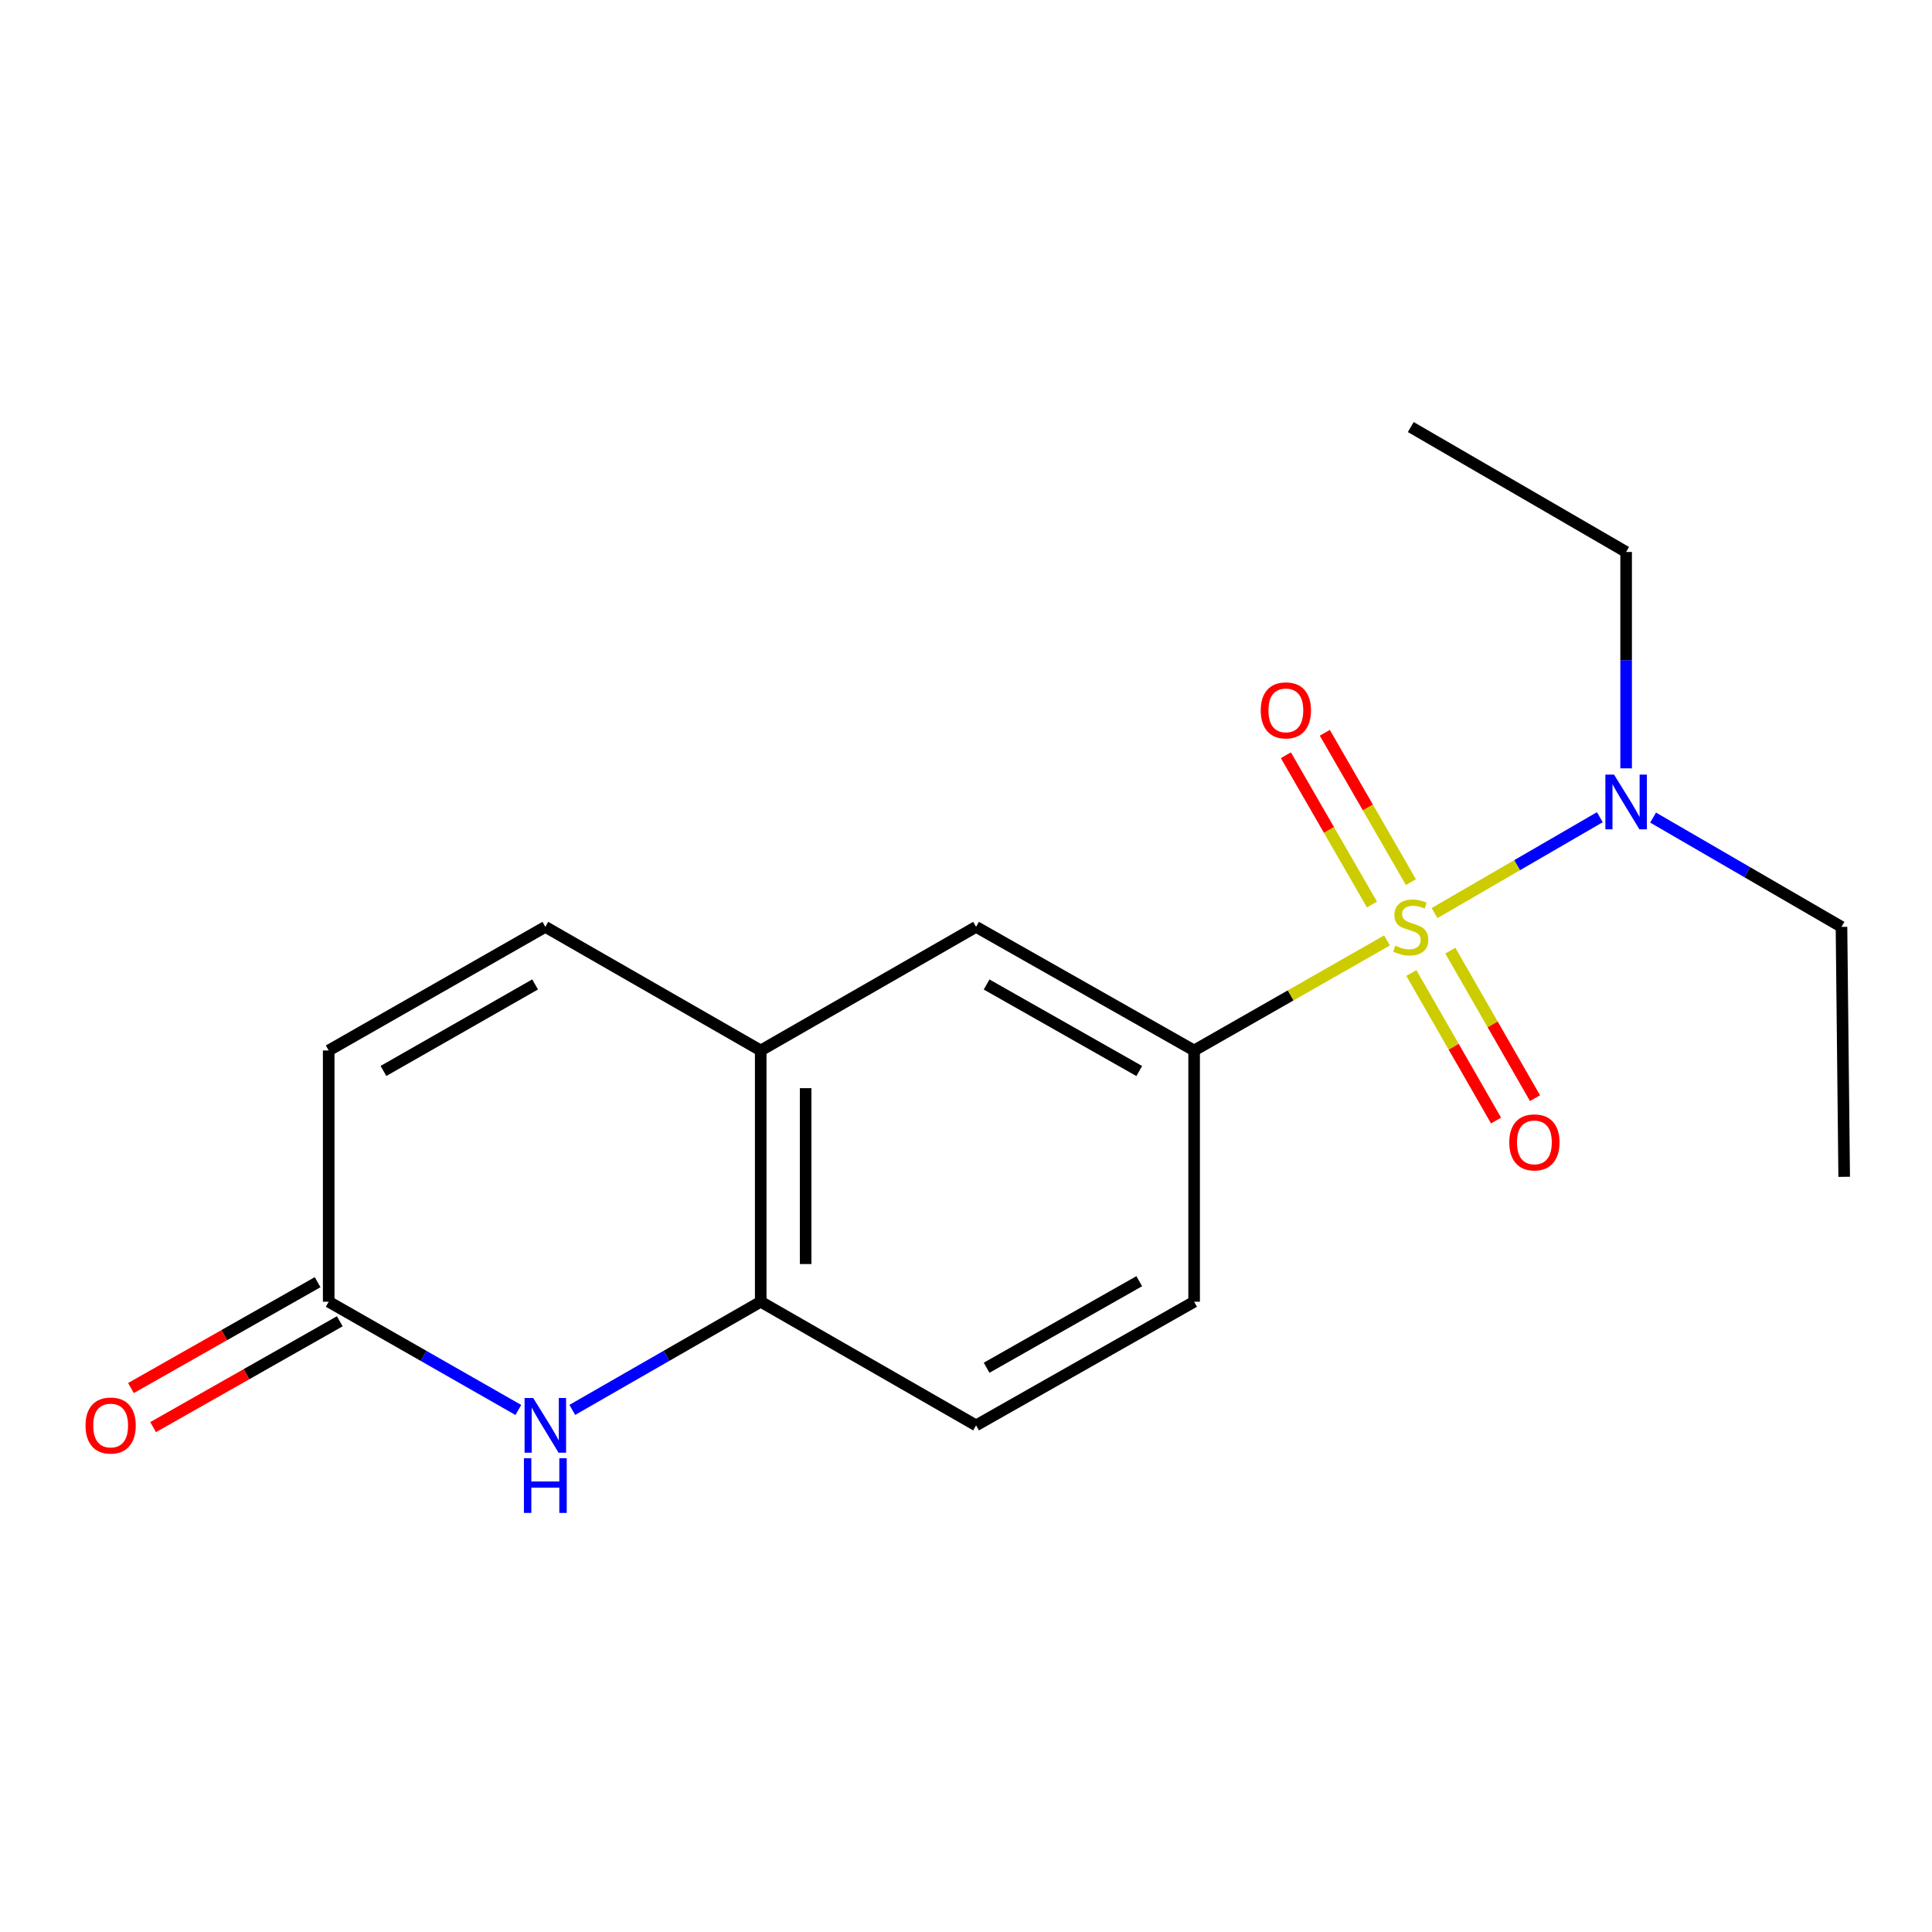 <?xml version='1.0' encoding='iso-8859-1'?>
<svg version='1.1' baseProfile='full'
              xmlns='http://www.w3.org/2000/svg'
                      xmlns:rdkit='http://www.rdkit.org/xml'
                      xmlns:xlink='http://www.w3.org/1999/xlink'
                  xml:space='preserve'
width='1000px' height='1000px' viewBox='0 0 1000 1000'>
<!-- END OF HEADER -->
<rect style='opacity:1.0;fill:#FFFFFF;stroke:none' width='1000' height='1000' x='0' y='0'> </rect>
<path class='bond-0' d='M 717.906,486.765 L 667.99,515.246' style='fill:none;fill-rule:evenodd;stroke:#CCCC00;stroke-width:6px;stroke-linecap:butt;stroke-linejoin:miter;stroke-opacity:1' />
<path class='bond-0' d='M 667.99,515.246 L 618.074,543.727' style='fill:none;fill-rule:evenodd;stroke:#000000;stroke-width:6px;stroke-linecap:butt;stroke-linejoin:miter;stroke-opacity:1' />
<path class='bond-5' d='M 742.515,472.608 L 785.296,447.793' style='fill:none;fill-rule:evenodd;stroke:#CCCC00;stroke-width:6px;stroke-linecap:butt;stroke-linejoin:miter;stroke-opacity:1' />
<path class='bond-5' d='M 785.296,447.793 L 828.076,422.979' style='fill:none;fill-rule:evenodd;stroke:#0000FF;stroke-width:6px;stroke-linecap:butt;stroke-linejoin:miter;stroke-opacity:1' />
<path class='bond-8' d='M 730.281,456.578 L 708,417.934' style='fill:none;fill-rule:evenodd;stroke:#CCCC00;stroke-width:6px;stroke-linecap:butt;stroke-linejoin:miter;stroke-opacity:1' />
<path class='bond-8' d='M 708,417.934 L 685.719,379.29' style='fill:none;fill-rule:evenodd;stroke:#FF0000;stroke-width:6px;stroke-linecap:butt;stroke-linejoin:miter;stroke-opacity:1' />
<path class='bond-8' d='M 710.133,468.195 L 687.852,429.551' style='fill:none;fill-rule:evenodd;stroke:#CCCC00;stroke-width:6px;stroke-linecap:butt;stroke-linejoin:miter;stroke-opacity:1' />
<path class='bond-8' d='M 687.852,429.551 L 665.571,390.907' style='fill:none;fill-rule:evenodd;stroke:#FF0000;stroke-width:6px;stroke-linecap:butt;stroke-linejoin:miter;stroke-opacity:1' />
<path class='bond-9' d='M 730.514,503.625 L 752.431,541.807' style='fill:none;fill-rule:evenodd;stroke:#CCCC00;stroke-width:6px;stroke-linecap:butt;stroke-linejoin:miter;stroke-opacity:1' />
<path class='bond-9' d='M 752.431,541.807 L 774.348,579.989' style='fill:none;fill-rule:evenodd;stroke:#FF0000;stroke-width:6px;stroke-linecap:butt;stroke-linejoin:miter;stroke-opacity:1' />
<path class='bond-9' d='M 750.685,492.047 L 772.602,530.229' style='fill:none;fill-rule:evenodd;stroke:#CCCC00;stroke-width:6px;stroke-linecap:butt;stroke-linejoin:miter;stroke-opacity:1' />
<path class='bond-9' d='M 772.602,530.229 L 794.518,568.41' style='fill:none;fill-rule:evenodd;stroke:#FF0000;stroke-width:6px;stroke-linecap:butt;stroke-linejoin:miter;stroke-opacity:1' />
<path class='bond-7' d='M 618.074,543.727 L 505.21,479.743' style='fill:none;fill-rule:evenodd;stroke:#000000;stroke-width:6px;stroke-linecap:butt;stroke-linejoin:miter;stroke-opacity:1' />
<path class='bond-7' d='M 589.674,554.362 L 510.67,509.573' style='fill:none;fill-rule:evenodd;stroke:#000000;stroke-width:6px;stroke-linecap:butt;stroke-linejoin:miter;stroke-opacity:1' />
<path class='bond-11' d='M 618.074,543.727 L 618.074,673.775' style='fill:none;fill-rule:evenodd;stroke:#000000;stroke-width:6px;stroke-linecap:butt;stroke-linejoin:miter;stroke-opacity:1' />
<path class='bond-1' d='M 296.215,729.762 L 344.979,701.769' style='fill:none;fill-rule:evenodd;stroke:#0000FF;stroke-width:6px;stroke-linecap:butt;stroke-linejoin:miter;stroke-opacity:1' />
<path class='bond-1' d='M 344.979,701.769 L 393.742,673.775' style='fill:none;fill-rule:evenodd;stroke:#000000;stroke-width:6px;stroke-linecap:butt;stroke-linejoin:miter;stroke-opacity:1' />
<path class='bond-2' d='M 268.294,729.8 L 219.214,701.788' style='fill:none;fill-rule:evenodd;stroke:#0000FF;stroke-width:6px;stroke-linecap:butt;stroke-linejoin:miter;stroke-opacity:1' />
<path class='bond-2' d='M 219.214,701.788 L 170.134,673.775' style='fill:none;fill-rule:evenodd;stroke:#000000;stroke-width:6px;stroke-linecap:butt;stroke-linejoin:miter;stroke-opacity:1' />
<path class='bond-12' d='M 164.398,663.66 L 116.088,691.053' style='fill:none;fill-rule:evenodd;stroke:#000000;stroke-width:6px;stroke-linecap:butt;stroke-linejoin:miter;stroke-opacity:1' />
<path class='bond-12' d='M 116.088,691.053 L 67.778,718.446' style='fill:none;fill-rule:evenodd;stroke:#FF0000;stroke-width:6px;stroke-linecap:butt;stroke-linejoin:miter;stroke-opacity:1' />
<path class='bond-12' d='M 175.87,683.891 L 127.56,711.284' style='fill:none;fill-rule:evenodd;stroke:#000000;stroke-width:6px;stroke-linecap:butt;stroke-linejoin:miter;stroke-opacity:1' />
<path class='bond-12' d='M 127.56,711.284 L 79.25,738.677' style='fill:none;fill-rule:evenodd;stroke:#FF0000;stroke-width:6px;stroke-linecap:butt;stroke-linejoin:miter;stroke-opacity:1' />
<path class='bond-19' d='M 170.134,673.775 L 170.134,543.727' style='fill:none;fill-rule:evenodd;stroke:#000000;stroke-width:6px;stroke-linecap:butt;stroke-linejoin:miter;stroke-opacity:1' />
<path class='bond-3' d='M 393.742,673.775 L 505.21,737.772' style='fill:none;fill-rule:evenodd;stroke:#000000;stroke-width:6px;stroke-linecap:butt;stroke-linejoin:miter;stroke-opacity:1' />
<path class='bond-18' d='M 393.742,673.775 L 393.742,543.727' style='fill:none;fill-rule:evenodd;stroke:#000000;stroke-width:6px;stroke-linecap:butt;stroke-linejoin:miter;stroke-opacity:1' />
<path class='bond-18' d='M 417,654.268 L 417,563.234' style='fill:none;fill-rule:evenodd;stroke:#000000;stroke-width:6px;stroke-linecap:butt;stroke-linejoin:miter;stroke-opacity:1' />
<path class='bond-4' d='M 393.742,543.727 L 505.21,479.743' style='fill:none;fill-rule:evenodd;stroke:#000000;stroke-width:6px;stroke-linecap:butt;stroke-linejoin:miter;stroke-opacity:1' />
<path class='bond-6' d='M 393.742,543.727 L 282.261,479.743' style='fill:none;fill-rule:evenodd;stroke:#000000;stroke-width:6px;stroke-linecap:butt;stroke-linejoin:miter;stroke-opacity:1' />
<path class='bond-14' d='M 841.682,397.692 L 841.682,341.695' style='fill:none;fill-rule:evenodd;stroke:#0000FF;stroke-width:6px;stroke-linecap:butt;stroke-linejoin:miter;stroke-opacity:1' />
<path class='bond-14' d='M 841.682,341.695 L 841.682,285.698' style='fill:none;fill-rule:evenodd;stroke:#000000;stroke-width:6px;stroke-linecap:butt;stroke-linejoin:miter;stroke-opacity:1' />
<path class='bond-15' d='M 855.643,423.185 L 904.397,451.464' style='fill:none;fill-rule:evenodd;stroke:#0000FF;stroke-width:6px;stroke-linecap:butt;stroke-linejoin:miter;stroke-opacity:1' />
<path class='bond-15' d='M 904.397,451.464 L 953.15,479.743' style='fill:none;fill-rule:evenodd;stroke:#000000;stroke-width:6px;stroke-linecap:butt;stroke-linejoin:miter;stroke-opacity:1' />
<path class='bond-10' d='M 282.261,479.743 L 170.134,543.727' style='fill:none;fill-rule:evenodd;stroke:#000000;stroke-width:6px;stroke-linecap:butt;stroke-linejoin:miter;stroke-opacity:1' />
<path class='bond-10' d='M 276.969,509.541 L 198.48,554.329' style='fill:none;fill-rule:evenodd;stroke:#000000;stroke-width:6px;stroke-linecap:butt;stroke-linejoin:miter;stroke-opacity:1' />
<path class='bond-13' d='M 618.074,673.775 L 505.21,737.772' style='fill:none;fill-rule:evenodd;stroke:#000000;stroke-width:6px;stroke-linecap:butt;stroke-linejoin:miter;stroke-opacity:1' />
<path class='bond-13' d='M 589.673,663.143 L 510.668,707.941' style='fill:none;fill-rule:evenodd;stroke:#000000;stroke-width:6px;stroke-linecap:butt;stroke-linejoin:miter;stroke-opacity:1' />
<path class='bond-16' d='M 841.682,285.698 L 730.214,221.042' style='fill:none;fill-rule:evenodd;stroke:#000000;stroke-width:6px;stroke-linecap:butt;stroke-linejoin:miter;stroke-opacity:1' />
<path class='bond-17' d='M 953.15,479.743 L 954.545,609.119' style='fill:none;fill-rule:evenodd;stroke:#000000;stroke-width:6px;stroke-linecap:butt;stroke-linejoin:miter;stroke-opacity:1' />
<path  class='atom-0' d='M 722.214 489.463
Q 722.534 489.583, 723.854 490.143
Q 725.174 490.703, 726.614 491.063
Q 728.094 491.383, 729.534 491.383
Q 732.214 491.383, 733.774 490.103
Q 735.334 488.783, 735.334 486.503
Q 735.334 484.943, 734.534 483.983
Q 733.774 483.023, 732.574 482.503
Q 731.374 481.983, 729.374 481.383
Q 726.854 480.623, 725.334 479.903
Q 723.854 479.183, 722.774 477.663
Q 721.734 476.143, 721.734 473.583
Q 721.734 470.023, 724.134 467.823
Q 726.574 465.623, 731.374 465.623
Q 734.654 465.623, 738.374 467.183
L 737.454 470.263
Q 734.054 468.863, 731.494 468.863
Q 728.734 468.863, 727.214 470.023
Q 725.694 471.143, 725.734 473.103
Q 725.734 474.623, 726.494 475.543
Q 727.294 476.463, 728.414 476.983
Q 729.574 477.503, 731.494 478.103
Q 734.054 478.903, 735.574 479.703
Q 737.094 480.503, 738.174 482.143
Q 739.294 483.743, 739.294 486.503
Q 739.294 490.423, 736.654 492.543
Q 734.054 494.623, 729.694 494.623
Q 727.174 494.623, 725.254 494.063
Q 723.374 493.543, 721.134 492.623
L 722.214 489.463
' fill='#CCCC00'/>
<path  class='atom-2' d='M 276.001 723.612
L 285.281 738.612
Q 286.201 740.092, 287.681 742.772
Q 289.161 745.452, 289.241 745.612
L 289.241 723.612
L 293.001 723.612
L 293.001 751.932
L 289.121 751.932
L 279.161 735.532
Q 278.001 733.612, 276.761 731.412
Q 275.561 729.212, 275.201 728.532
L 275.201 751.932
L 271.521 751.932
L 271.521 723.612
L 276.001 723.612
' fill='#0000FF'/>
<path  class='atom-2' d='M 271.181 754.764
L 275.021 754.764
L 275.021 766.804
L 289.501 766.804
L 289.501 754.764
L 293.341 754.764
L 293.341 783.084
L 289.501 783.084
L 289.501 770.004
L 275.021 770.004
L 275.021 783.084
L 271.181 783.084
L 271.181 754.764
' fill='#0000FF'/>
<path  class='atom-6' d='M 835.422 400.927
L 844.702 415.927
Q 845.622 417.407, 847.102 420.087
Q 848.582 422.767, 848.662 422.927
L 848.662 400.927
L 852.422 400.927
L 852.422 429.247
L 848.542 429.247
L 838.582 412.847
Q 837.422 410.927, 836.182 408.727
Q 834.982 406.527, 834.622 405.847
L 834.622 429.247
L 830.942 429.247
L 830.942 400.927
L 835.422 400.927
' fill='#0000FF'/>
<path  class='atom-9' d='M 652.558 367.683
Q 652.558 360.883, 655.918 357.083
Q 659.278 353.283, 665.558 353.283
Q 671.838 353.283, 675.198 357.083
Q 678.558 360.883, 678.558 367.683
Q 678.558 374.563, 675.158 378.483
Q 671.758 382.363, 665.558 382.363
Q 659.318 382.363, 655.918 378.483
Q 652.558 374.603, 652.558 367.683
M 665.558 379.163
Q 669.878 379.163, 672.198 376.283
Q 674.558 373.363, 674.558 367.683
Q 674.558 362.123, 672.198 359.323
Q 669.878 356.483, 665.558 356.483
Q 661.238 356.483, 658.878 359.283
Q 656.558 362.083, 656.558 367.683
Q 656.558 373.403, 658.878 376.283
Q 661.238 379.163, 665.558 379.163
' fill='#FF0000'/>
<path  class='atom-10' d='M 781.198 591.291
Q 781.198 584.491, 784.558 580.691
Q 787.918 576.891, 794.198 576.891
Q 800.478 576.891, 803.838 580.691
Q 807.198 584.491, 807.198 591.291
Q 807.198 598.171, 803.798 602.091
Q 800.398 605.971, 794.198 605.971
Q 787.958 605.971, 784.558 602.091
Q 781.198 598.211, 781.198 591.291
M 794.198 602.771
Q 798.518 602.771, 800.838 599.891
Q 803.198 596.971, 803.198 591.291
Q 803.198 585.731, 800.838 582.931
Q 798.518 580.091, 794.198 580.091
Q 789.878 580.091, 787.518 582.891
Q 785.198 585.691, 785.198 591.291
Q 785.198 597.011, 787.518 599.891
Q 789.878 602.771, 794.198 602.771
' fill='#FF0000'/>
<path  class='atom-13' d='M 44.271 737.852
Q 44.271 731.052, 47.631 727.252
Q 50.991 723.452, 57.271 723.452
Q 63.551 723.452, 66.911 727.252
Q 70.271 731.052, 70.271 737.852
Q 70.271 744.732, 66.871 748.652
Q 63.471 752.532, 57.271 752.532
Q 51.031 752.532, 47.631 748.652
Q 44.271 744.772, 44.271 737.852
M 57.271 749.332
Q 61.591 749.332, 63.911 746.452
Q 66.271 743.532, 66.271 737.852
Q 66.271 732.292, 63.911 729.492
Q 61.591 726.652, 57.271 726.652
Q 52.951 726.652, 50.591 729.452
Q 48.271 732.252, 48.271 737.852
Q 48.271 743.572, 50.591 746.452
Q 52.951 749.332, 57.271 749.332
' fill='#FF0000'/>
</svg>
